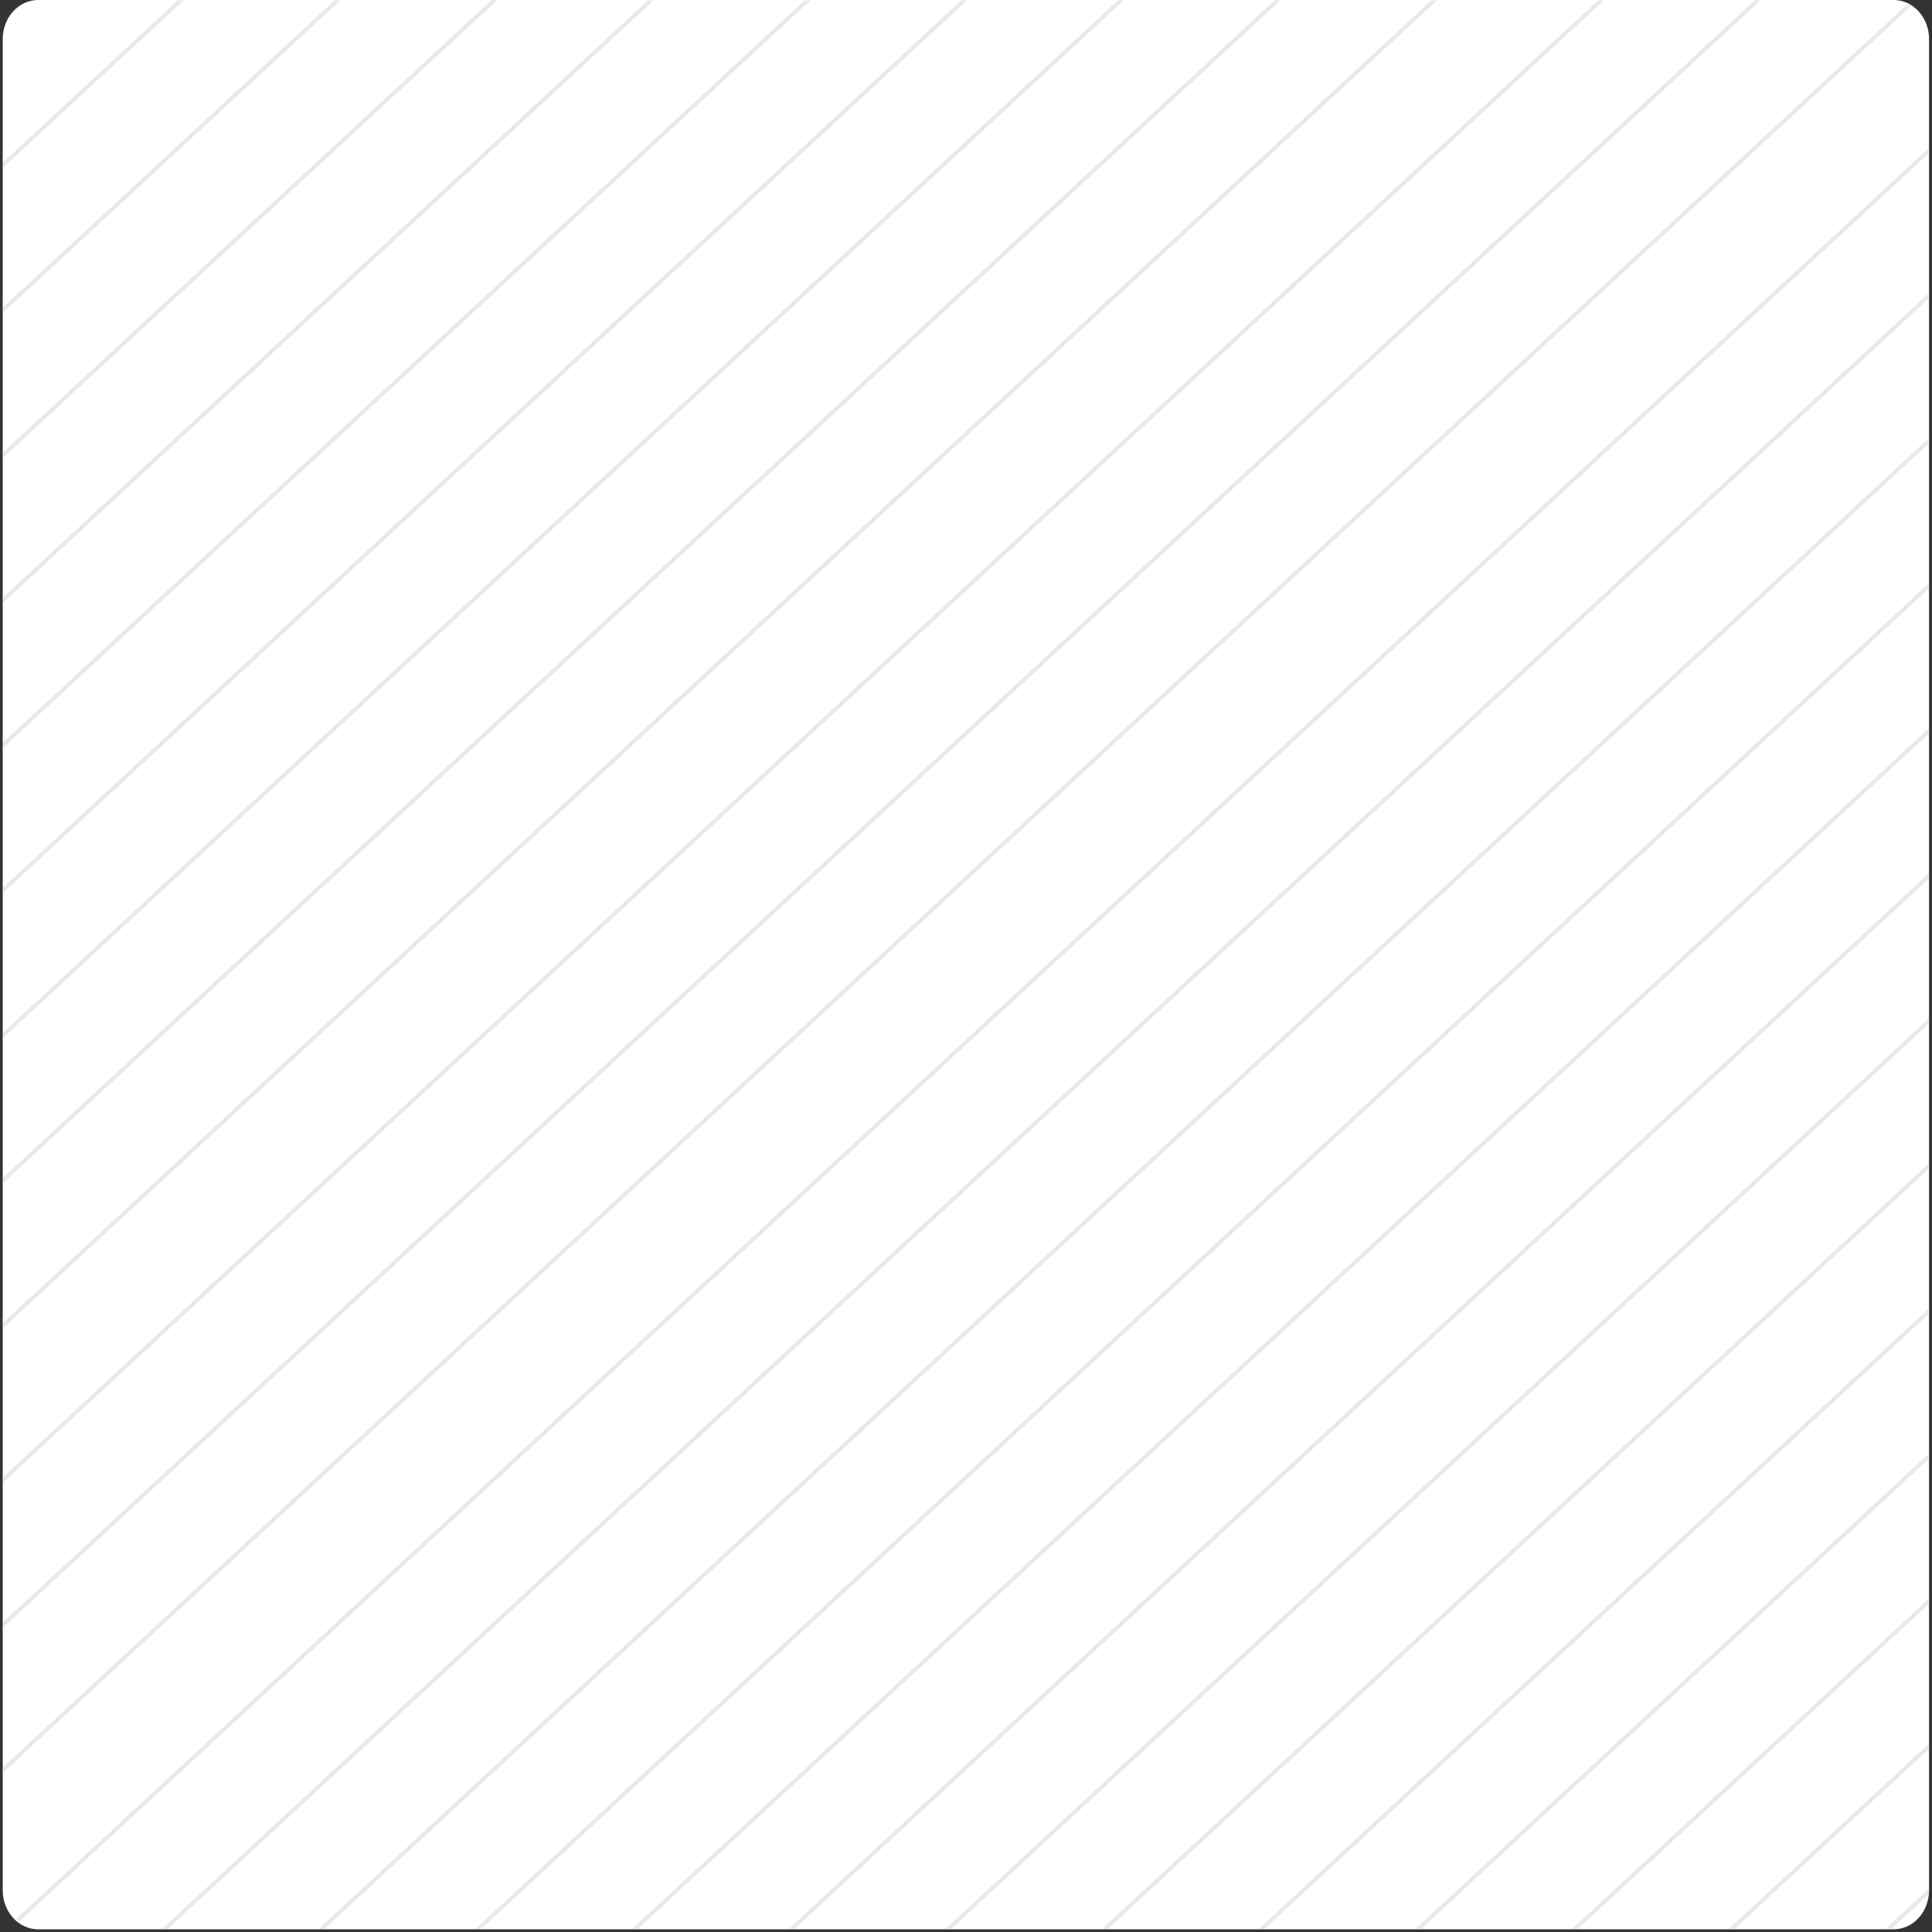 <svg xmlns="http://www.w3.org/2000/svg" fill="none" viewBox="0 0 641 641" height="641" width="641">
<rect x="0" y="0" width="641" height="641" fill="#333333" stroke="none"/>
<g clip-path="url(#clip0_111_4)">
<path fill="white" d="M628.278 0H12.646C6.16 0 0.903 5.801 0.903 12.958V627.152C0.903 634.309 6.16 640.11 12.646 640.11H628.278C634.763 640.11 640.021 634.309 640.021 627.152V12.958C640.021 5.801 634.763 0 628.278 0Z"></path>
<mask height="641" width="641" y="0" x="0" maskUnits="userSpaceOnUse" style="mask-type:alpha" id="mask0_111_4">
<path fill="#C4C4C4" d="M628.278 0H12.646C6.16 0 0.903 5.801 0.903 12.958V627.152C0.903 634.309 6.16 640.11 12.646 640.11H628.278C634.763 640.11 640.021 634.309 640.021 627.152V12.958C640.021 5.801 634.763 0 628.278 0Z"></path>
</mask>
<g mask="url(#mask0_111_4)">
<path stroke-width="1.296" stroke-opacity="0.2" stroke="#8E8E8E" d="M5.901 637.053L761.314 -62.368"></path>
<path stroke-width="1.296" stroke-opacity="0.2" stroke="#8E8E8E" d="M-244.787 234.168L510.627 -465.253"></path>
<path stroke-width="1.296" stroke-opacity="0.2" stroke="#8E8E8E" d="M24.345 668.104L779.759 -31.317"></path>
<path stroke-width="1.296" stroke-opacity="0.2" stroke="#8E8E8E" d="M-226.342 265.219L529.072 -434.202"></path>
<path stroke-width="1.296" stroke-opacity="0.2" stroke="#8E8E8E" d="M42.791 699.156L798.204 -0.265"></path>
<path stroke-width="1.296" stroke-opacity="0.2" stroke="#8E8E8E" d="M-207.896 296.27L547.518 -403.151"></path>
<path stroke-width="1.296" stroke-opacity="0.2" stroke="#8E8E8E" d="M61.236 730.207L816.649 30.786"></path>
<path stroke-width="1.296" stroke-opacity="0.2" stroke="#8E8E8E" d="M-189.452 327.32L565.961 -372.1"></path>
<path stroke-width="1.296" stroke-opacity="0.2" stroke="#8E8E8E" d="M79.681 761.256L835.095 61.835"></path>
<path stroke-width="1.296" stroke-opacity="0.2" stroke="#8E8E8E" d="M-171.006 358.371L584.408 -341.05"></path>
<path stroke-width="1.296" stroke-opacity="0.2" stroke="#8E8E8E" d="M98.126 792.309L853.54 92.888"></path>
<path stroke-width="1.296" stroke-opacity="0.2" stroke="#8E8E8E" d="M-152.561 389.422L602.853 -309.999"></path>
<path stroke-width="1.296" stroke-opacity="0.2" stroke="#8E8E8E" d="M116.572 823.359L871.985 123.939"></path>
<path stroke-width="1.296" stroke-opacity="0.2" stroke="#8E8E8E" d="M-134.116 420.473L621.297 -278.948"></path>
<path stroke-width="1.296" stroke-opacity="0.2" stroke="#8E8E8E" d="M135.015 854.41L890.429 154.989"></path>
<path stroke-width="1.296" stroke-opacity="0.2" stroke="#8E8E8E" d="M-115.671 451.523L639.743 -247.897"></path>
<path stroke-width="1.296" stroke-opacity="0.2" stroke="#8E8E8E" d="M153.462 885.461L908.876 186.04"></path>
<path stroke-width="1.296" stroke-opacity="0.2" stroke="#8E8E8E" d="M-97.225 482.574L658.188 -216.847"></path>
<path stroke-width="1.296" stroke-opacity="0.2" stroke="#8E8E8E" d="M171.906 916.512L927.32 217.091"></path>
<path stroke-width="1.296" stroke-opacity="0.2" stroke="#8E8E8E" d="M-78.781 513.627L676.633 -185.794"></path>
<path stroke-width="1.296" stroke-opacity="0.2" stroke="#8E8E8E" d="M190.352 947.562L945.766 248.142"></path>
<path stroke-width="1.296" stroke-opacity="0.2" stroke="#8E8E8E" d="M208.797 978.613L964.211 279.192"></path>
<path stroke-width="1.296" stroke-opacity="0.2" stroke="#8E8E8E" d="M-59.496 547.006L695.917 -152.415"></path>
<path stroke-width="1.296" stroke-opacity="0.2" stroke="#8E8E8E" d="M227.243 1009.66L982.657 310.243"></path>
<path stroke-width="1.296" stroke-opacity="0.2" stroke="#8E8E8E" d="M-41.052 578.057L714.361 -121.364"></path>
<path stroke-width="1.296" stroke-opacity="0.2" stroke="#8E8E8E" d="M245.687 1040.71L1001.1 341.294"></path>
<path stroke-width="1.296" stroke-opacity="0.2" stroke="#8E8E8E" d="M-22.607 609.107L732.807 -90.313"></path>
</g>
</g>
<defs>
<clipPath id="clip0_111_4">
<rect transform="translate(0.903)" fill="white" height="640.11" width="640"></rect>
</clipPath>
</defs>
</svg>
